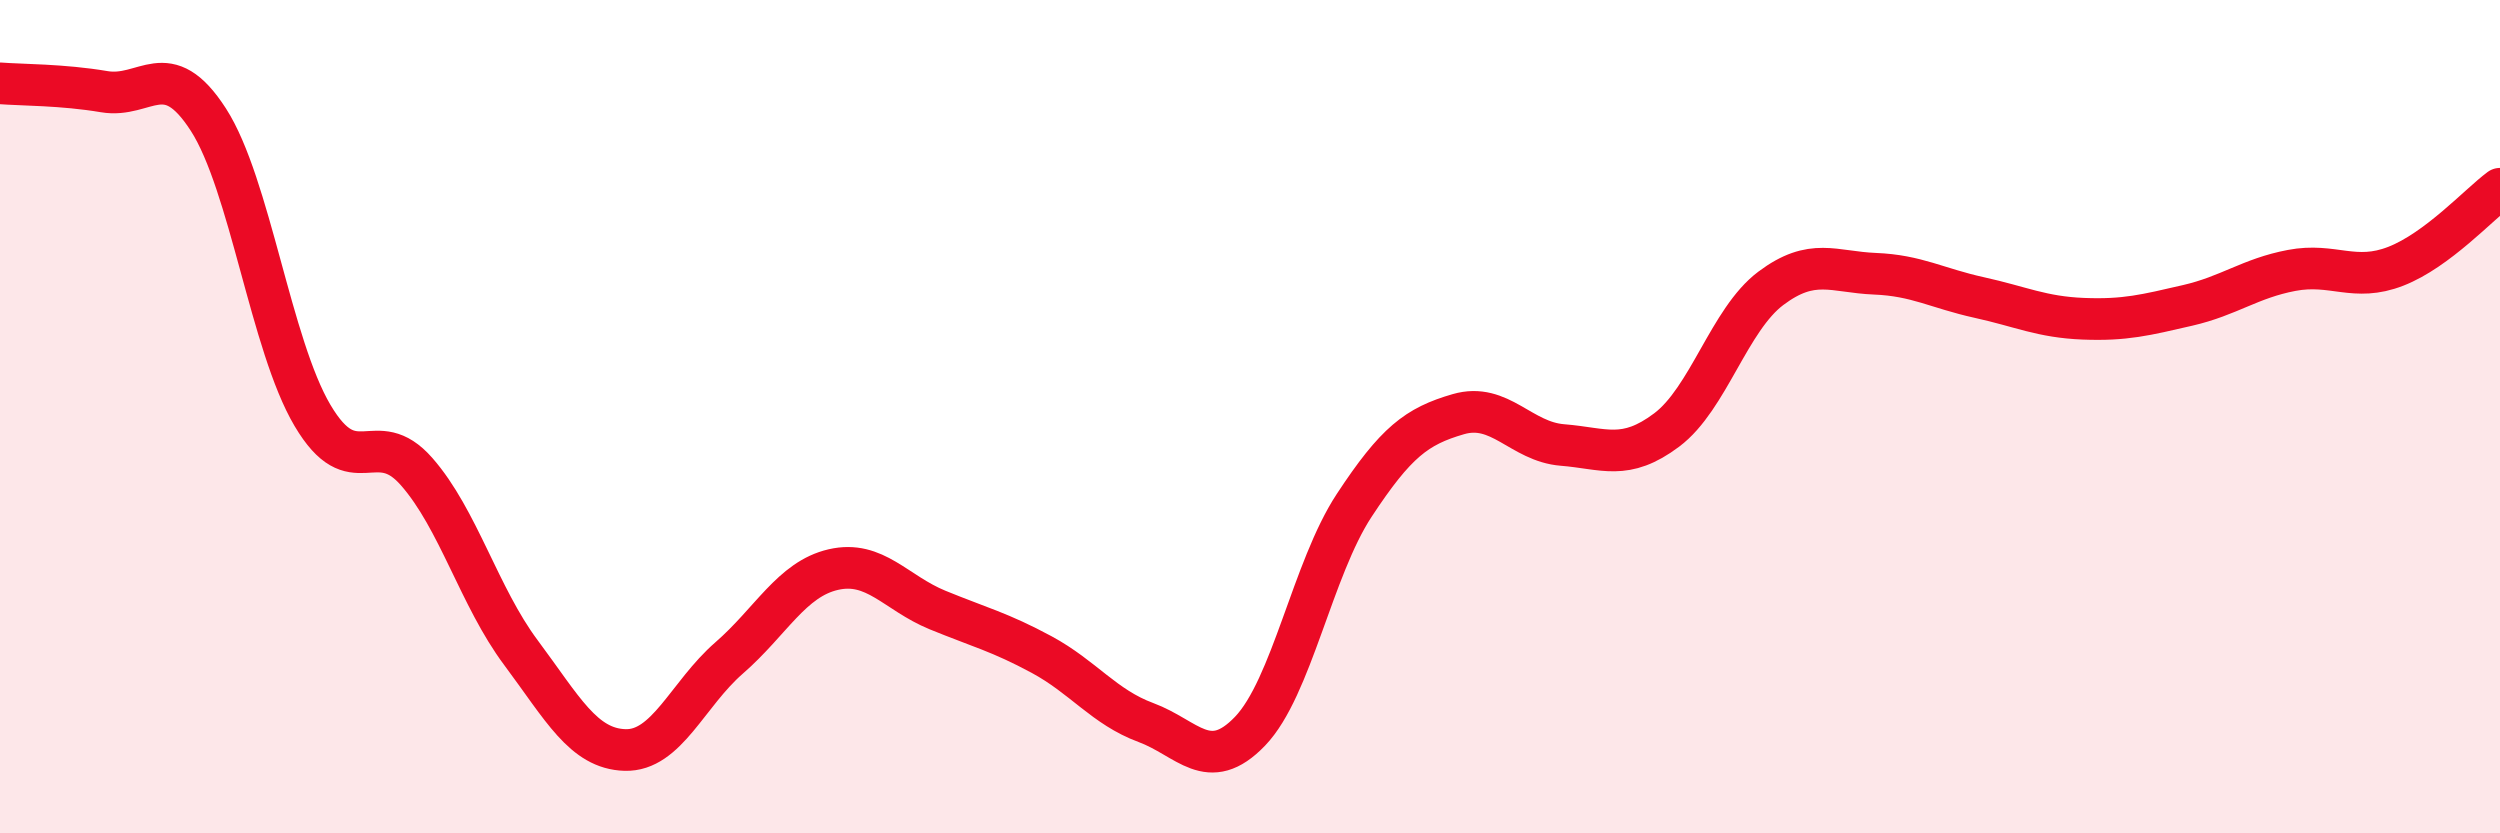 
    <svg width="60" height="20" viewBox="0 0 60 20" xmlns="http://www.w3.org/2000/svg">
      <path
        d="M 0,2 C 0.5,2.04 1.5,2.03 2.5,2.2 C 3.5,2.37 4,1.32 5,2.87 C 6,4.42 6.5,8.28 7.5,9.97 C 8.5,11.66 9,10.18 10,11.32 C 11,12.46 11.5,14.32 12.5,15.66 C 13.5,17 14,17.97 15,18 C 16,18.03 16.5,16.66 17.5,15.79 C 18.5,14.92 19,13.9 20,13.67 C 21,13.44 21.5,14.23 22.5,14.64 C 23.5,15.05 24,15.17 25,15.71 C 26,16.25 26.5,16.97 27.5,17.34 C 28.5,17.71 29,18.59 30,17.55 C 31,16.51 31.5,13.65 32.5,12.13 C 33.5,10.61 34,10.23 35,9.94 C 36,9.65 36.5,10.6 37.5,10.68 C 38.5,10.76 39,11.07 40,10.32 C 41,9.57 41.5,7.67 42.5,6.92 C 43.5,6.17 44,6.53 45,6.57 C 46,6.61 46.5,6.92 47.5,7.14 C 48.5,7.36 49,7.61 50,7.65 C 51,7.69 51.5,7.56 52.5,7.33 C 53.5,7.1 54,6.68 55,6.49 C 56,6.3 56.5,6.78 57.5,6.39 C 58.5,6 59.5,4.9 60,4.53L60 20L0 20Z"
        fill="#EB0A25"
        opacity="0.1"
        stroke-linecap="round"
        stroke-linejoin="round"
      />
      <path
        d="M 0,2 C 0.5,2.04 1.5,2.03 2.5,2.2 C 3.5,2.37 4,1.32 5,2.87 C 6,4.42 6.5,8.28 7.5,9.97 C 8.5,11.66 9,10.18 10,11.32 C 11,12.46 11.5,14.32 12.5,15.66 C 13.5,17 14,17.97 15,18 C 16,18.03 16.5,16.66 17.5,15.79 C 18.5,14.92 19,13.9 20,13.67 C 21,13.44 21.5,14.23 22.5,14.64 C 23.5,15.05 24,15.17 25,15.71 C 26,16.25 26.5,16.97 27.5,17.34 C 28.5,17.71 29,18.59 30,17.55 C 31,16.51 31.5,13.65 32.5,12.13 C 33.5,10.61 34,10.23 35,9.94 C 36,9.65 36.5,10.6 37.5,10.68 C 38.5,10.76 39,11.07 40,10.32 C 41,9.57 41.5,7.67 42.5,6.92 C 43.5,6.17 44,6.53 45,6.57 C 46,6.61 46.5,6.92 47.5,7.14 C 48.5,7.36 49,7.61 50,7.65 C 51,7.69 51.5,7.56 52.5,7.33 C 53.5,7.1 54,6.68 55,6.49 C 56,6.3 56.5,6.78 57.5,6.39 C 58.5,6 59.5,4.9 60,4.53"
        stroke="#EB0A25"
        stroke-width="1"
        fill="none"
        stroke-linecap="round"
        stroke-linejoin="round"
      />
    </svg>
  
